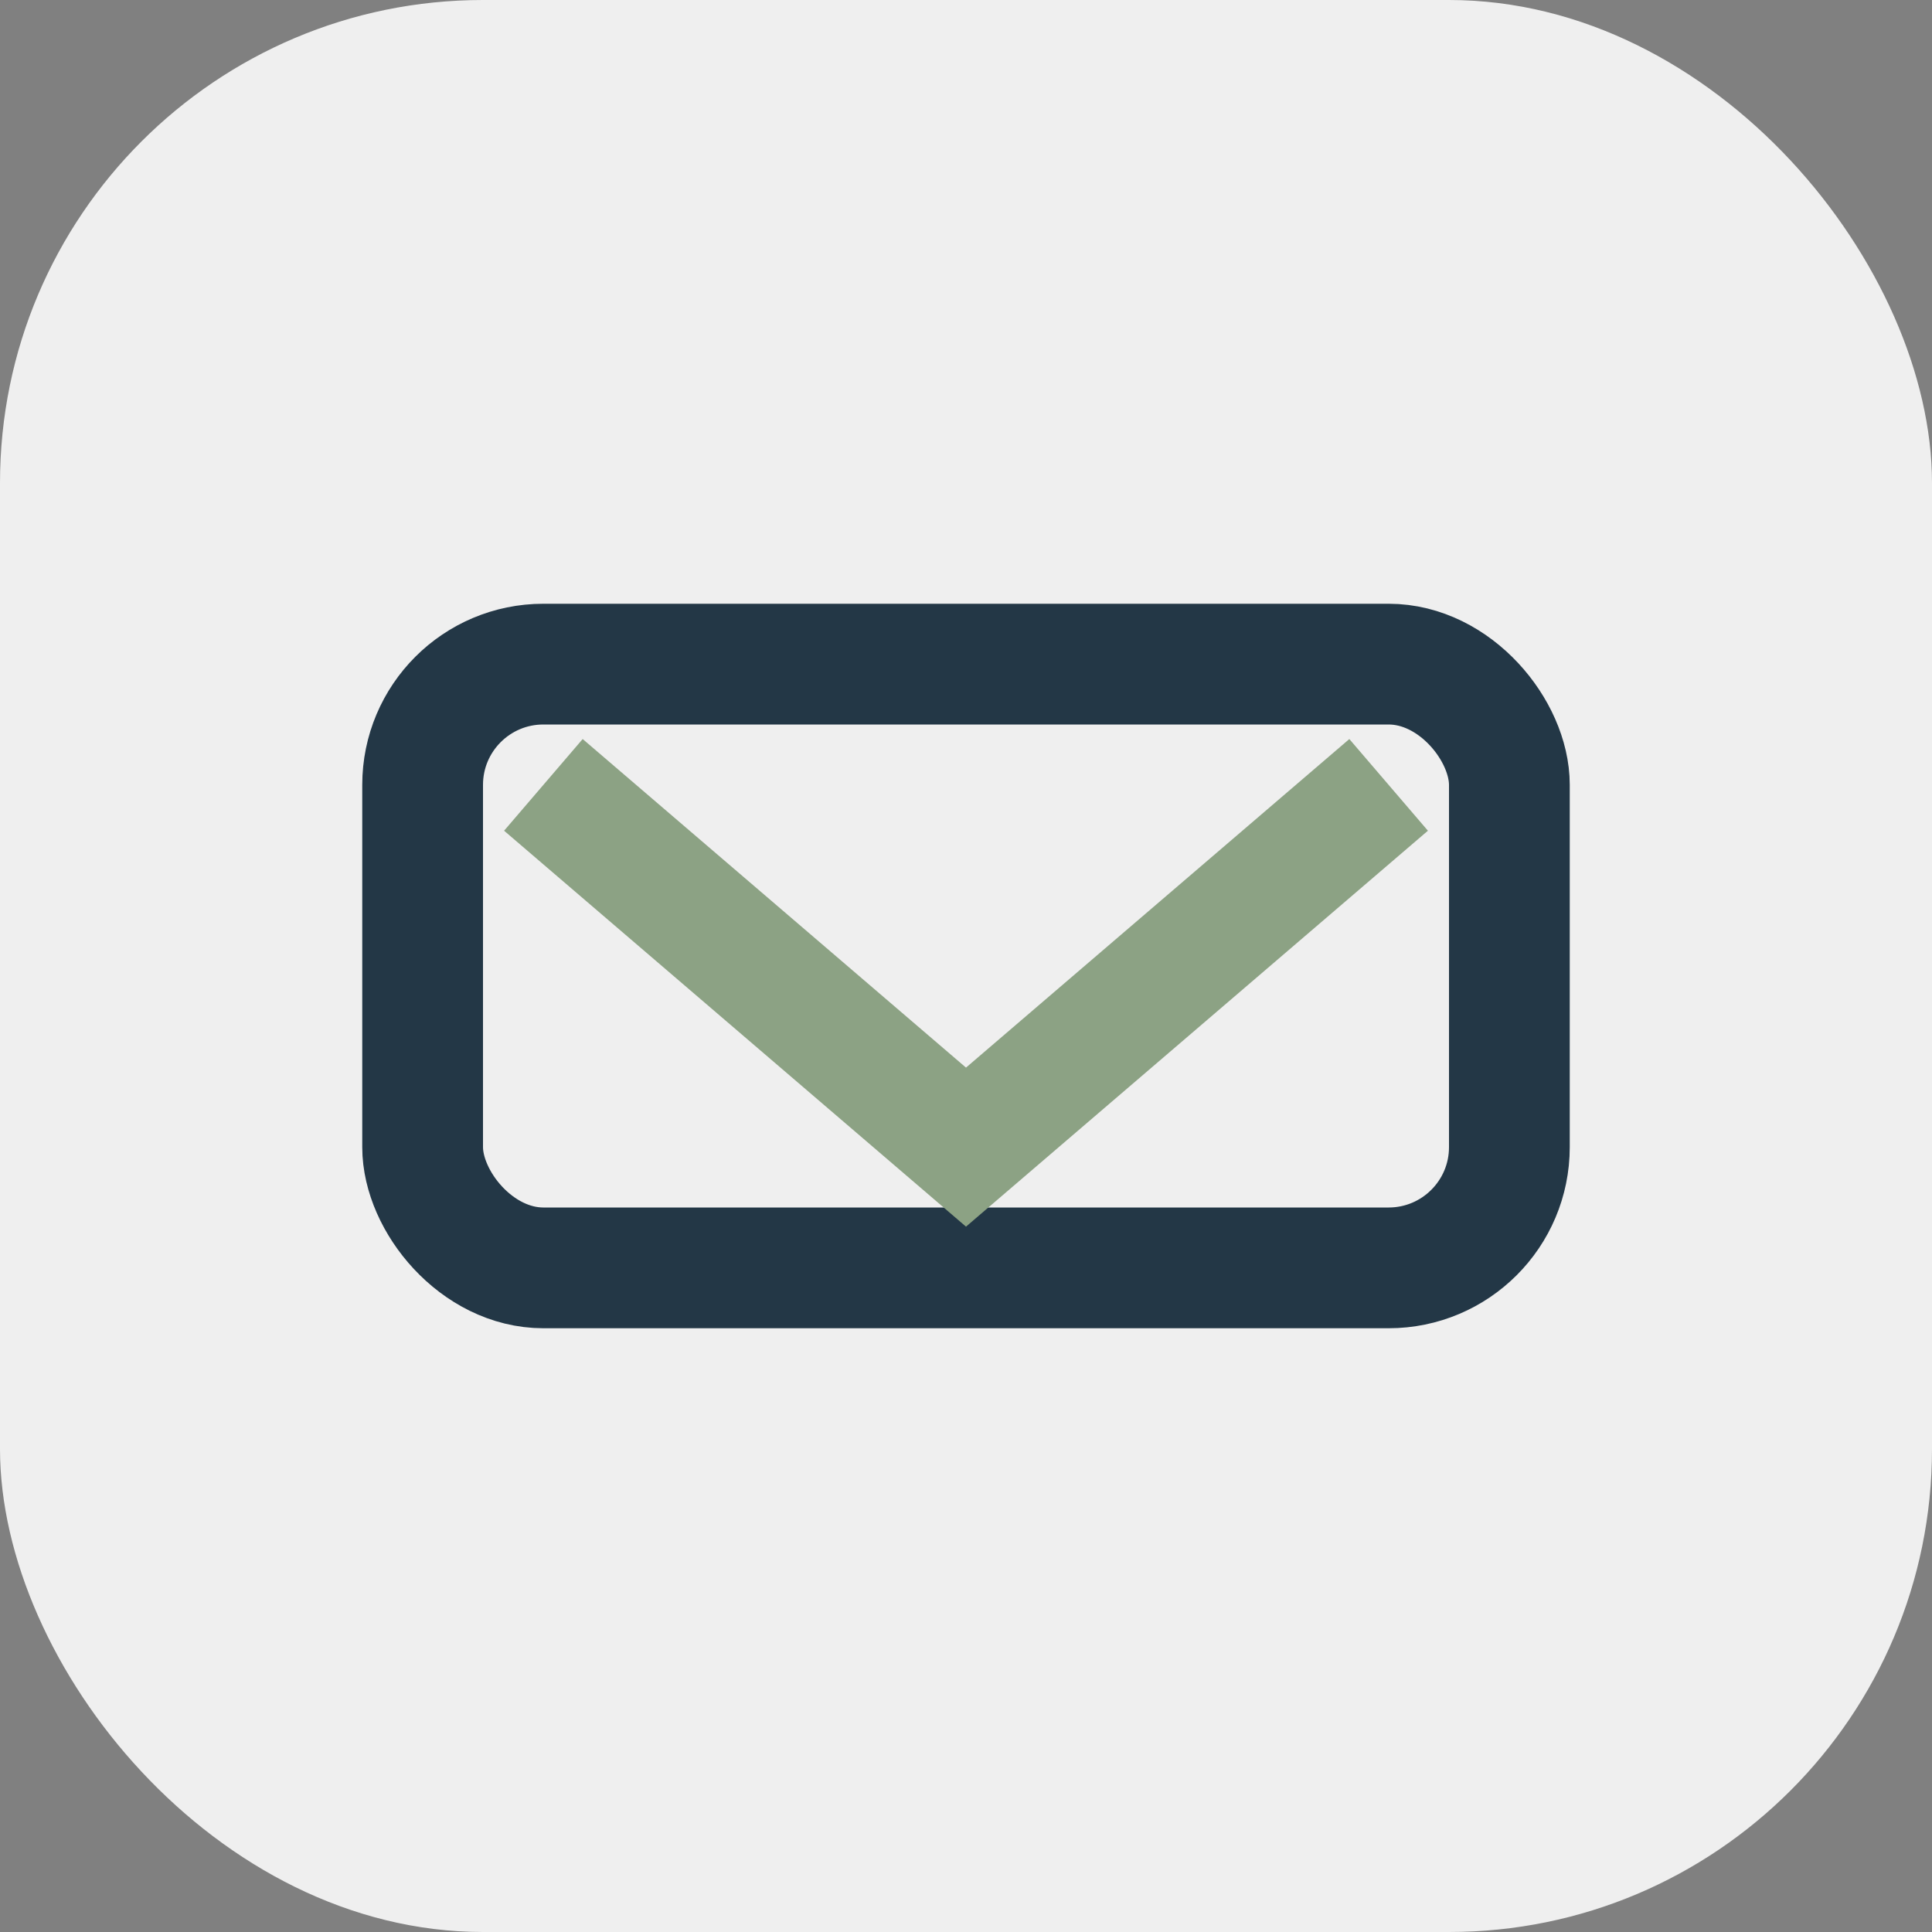 <?xml version="1.0" encoding="UTF-8"?>
<svg xmlns="http://www.w3.org/2000/svg" width="32" height="32" viewBox="0 0 32 32"><rect x="0" y="0" width="32" height="32" fill="#808080" stroke="none"/><rect width="32" height="32" rx="8" fill="#EFEFEF"/><rect x="7" y="11" width="18" height="10" rx="2" fill="none" stroke="#233746" stroke-width="2"/><path d="M9 13l7 6 7-6" fill="none" stroke="#8CA284" stroke-width="2"/></svg>